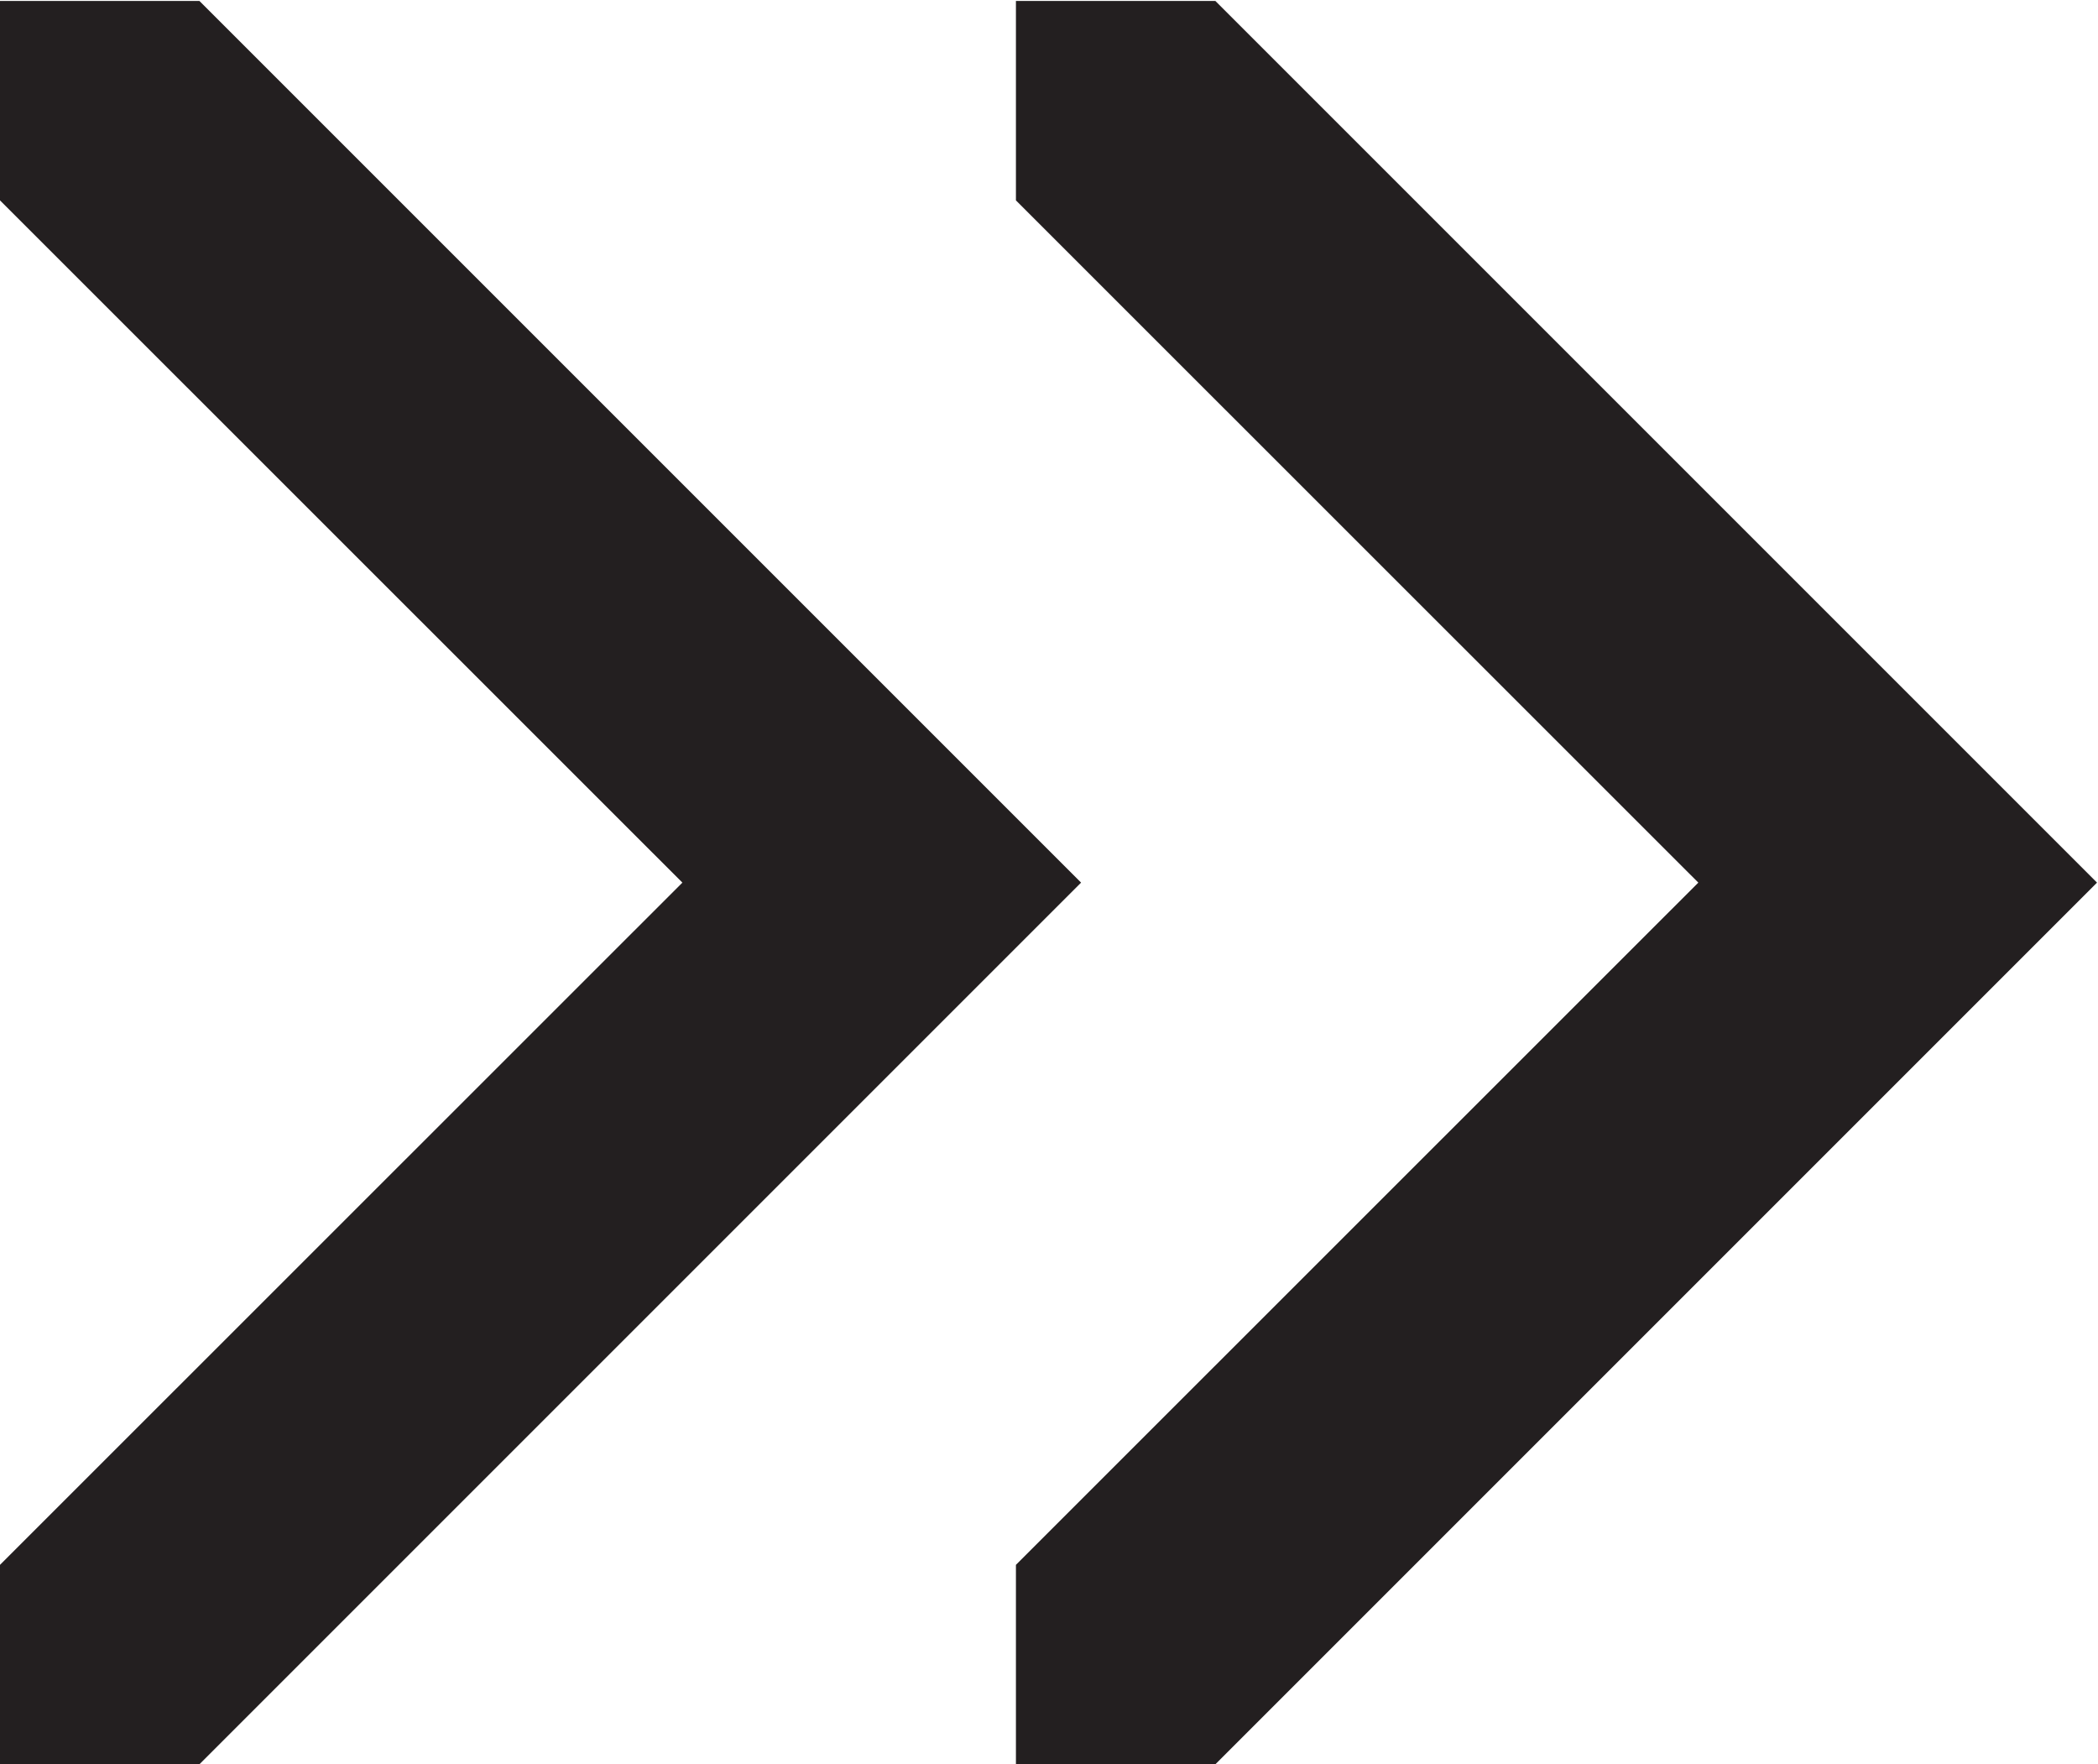 <?xml version="1.0" encoding="UTF-8" standalone="no"?>
<!-- Created with Inkscape (http://www.inkscape.org/) -->

<svg
   version="1.1"
   id="svg2"
   width="13.667"
   height="11.493"
   viewBox="0 0 13.667 11.493"
   xmlns="http://www.w3.org/2000/svg"
   xmlns:svg="http://www.w3.org/2000/svg">
  <defs
     id="defs6" />
  <g
     id="g8"
     transform="matrix(1.333,0,0,-1.333,0,11.493)">
    <g
       id="g10"
       transform="scale(0.1)">
      <path
         d="M 9.746,86.172 52.832,43.086 9.746,0 H 0 V 9.746 L 33.348,43.086 0,76.426 v 9.746 h 9.746"
         style="fill:#231f20;fill-opacity:1;fill-rule:nonzero;stroke:none"
         id="path12" />
      <path
         d="M 59.395,86.172 102.48,43.086 59.395,0 H 49.648 V 9.746 L 82.996,43.086 49.648,76.426 v 9.746 h 9.746"
         style="fill:#231f20;fill-opacity:1;fill-rule:nonzero;stroke:none"
         id="path14" />
    </g>
  </g>
</svg>
